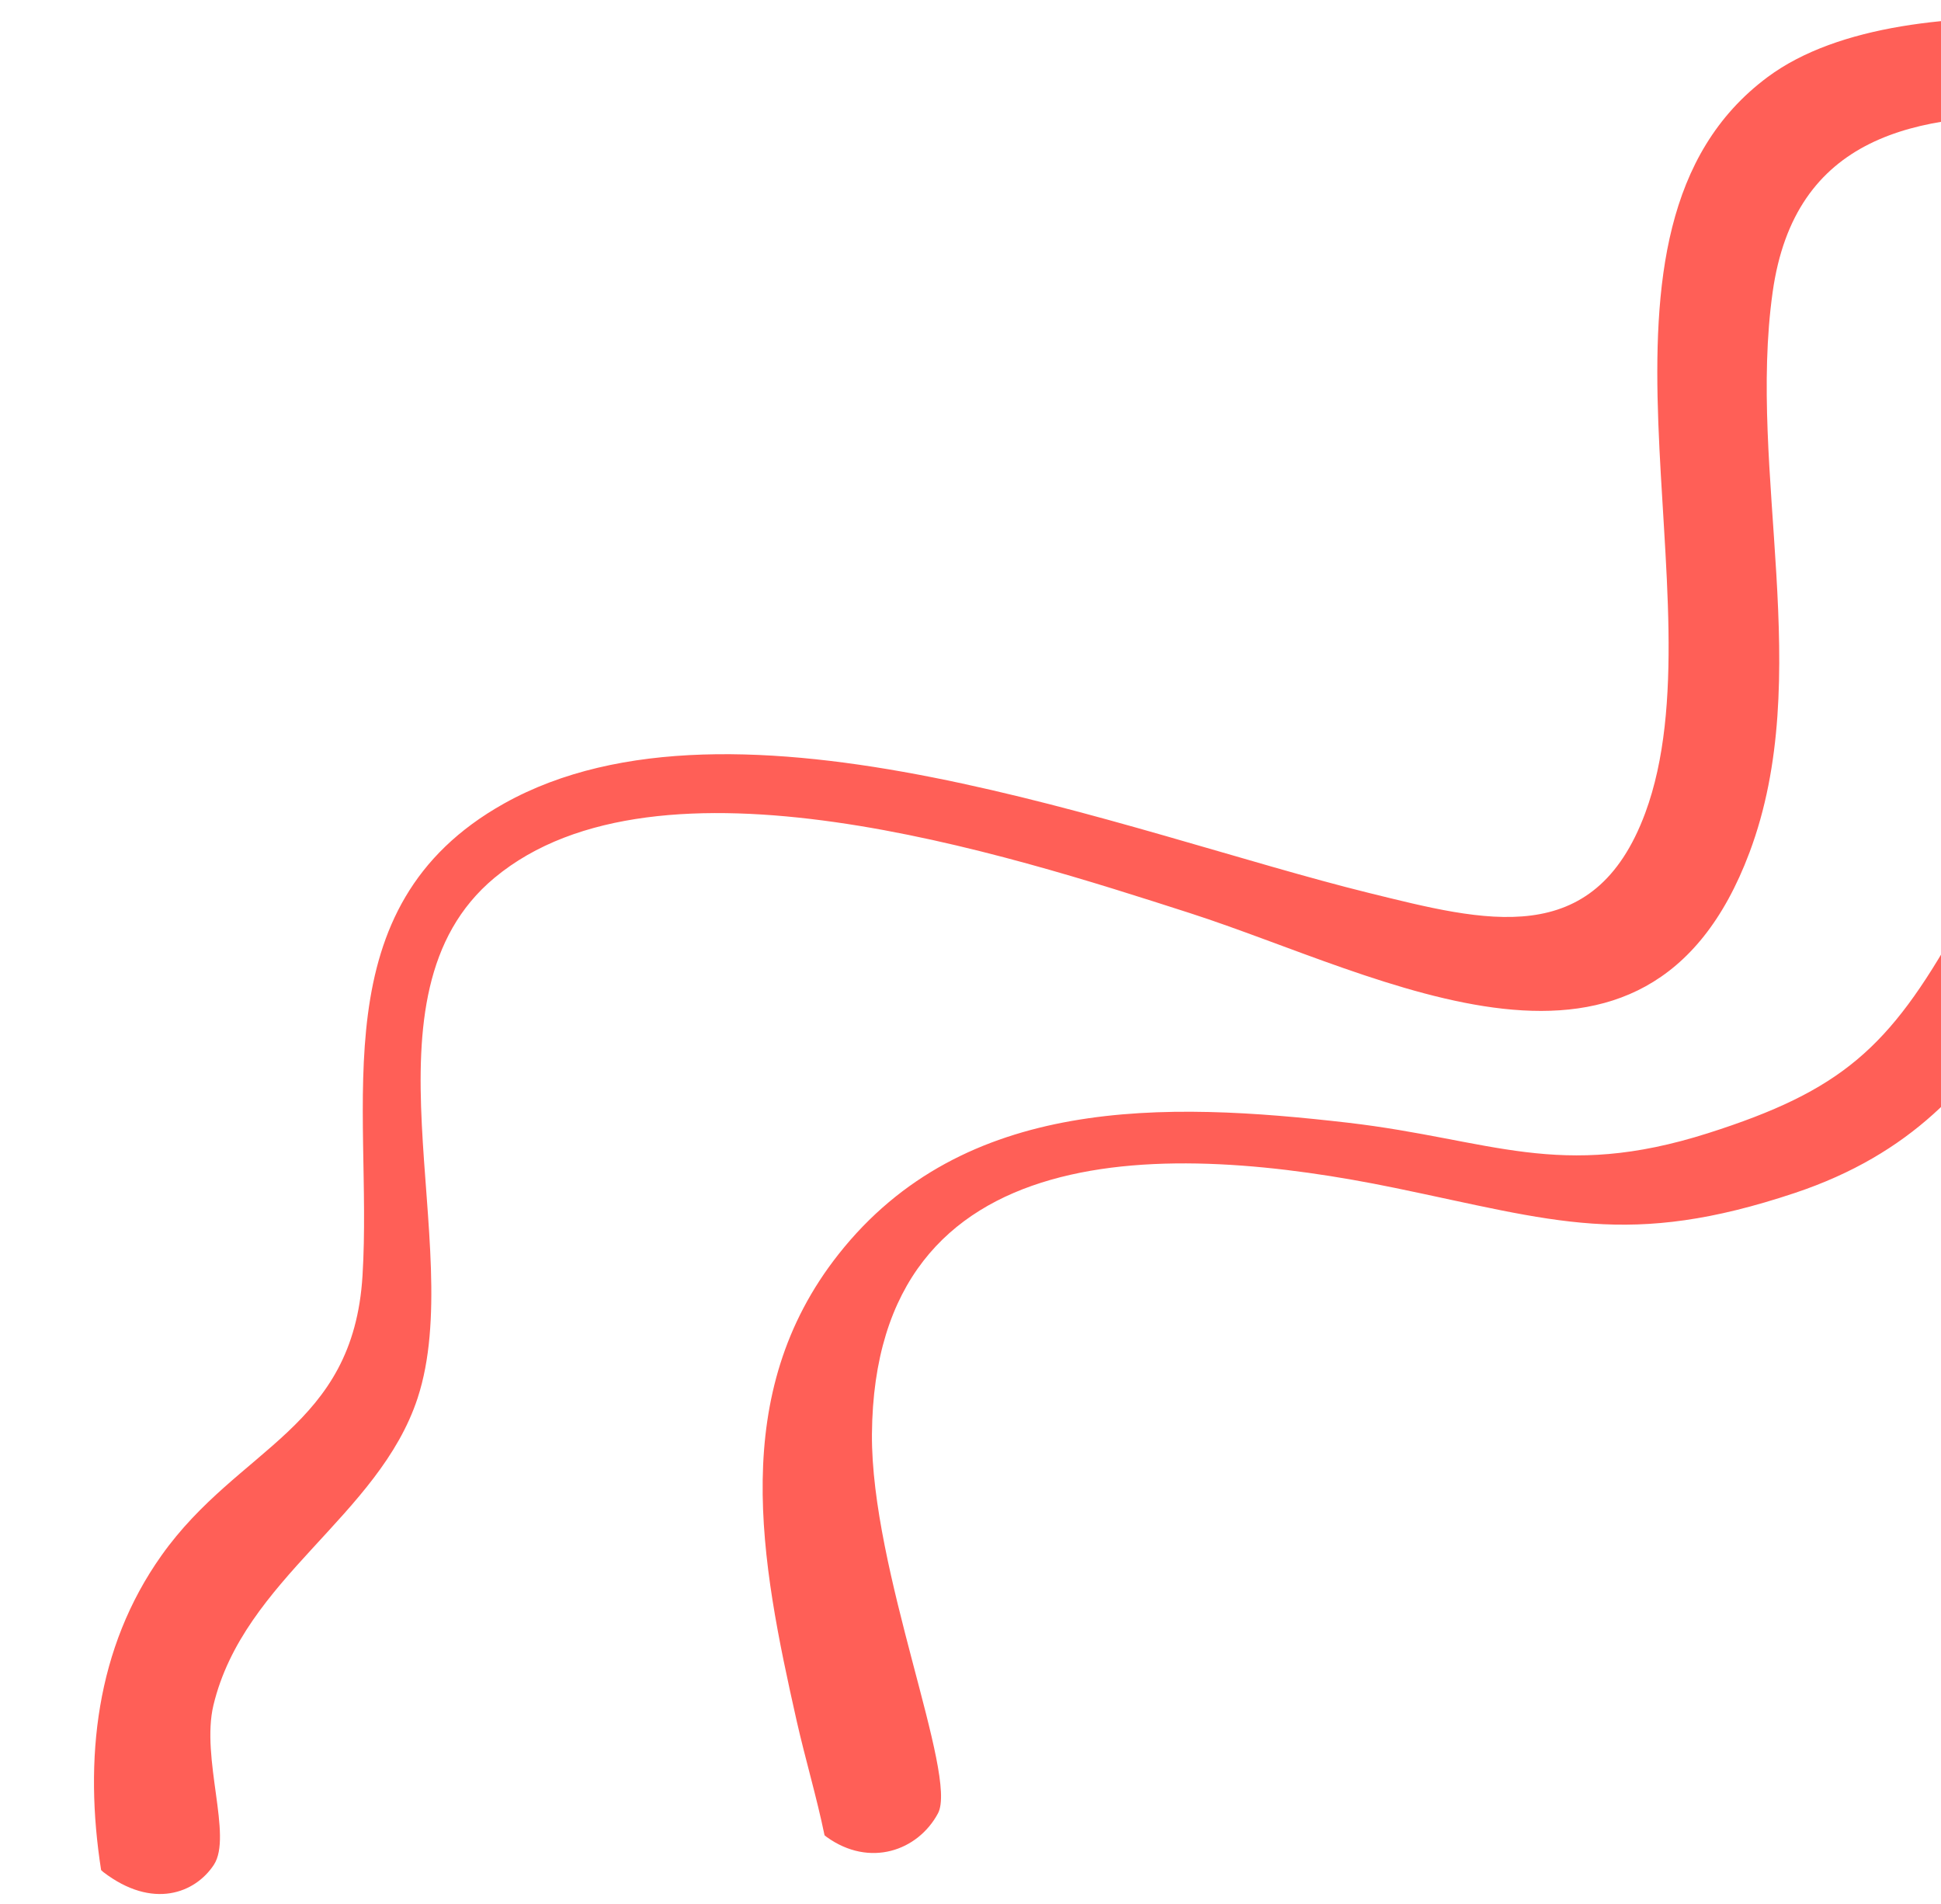 <svg width="262" height="257" viewBox="0 0 262 257" fill="none" xmlns="http://www.w3.org/2000/svg">
<path d="M308.785 6.725C301.702 4.75 257.694 -3.791 238.595 10.402C210.65 31.191 232.712 81.033 222.076 109.732C215.149 128.391 200.382 124.351 184.766 120.511C152.2 112.477 99.245 90.99 68.045 108.442C43.085 122.399 50.357 149.079 48.933 172.164C47.672 192.825 32.218 195.246 21.806 209.921C12.926 222.425 11.314 237.474 13.649 252.393L13.948 252.663C20.621 257.764 26.357 255.496 28.866 251.681C31.414 247.806 27.097 237.314 28.808 230.145C32.915 213.039 51.155 204.615 56.376 188.674C63.146 167.986 47.654 134.376 66.731 118.486C88.88 100.033 135.866 115.278 160.603 123.231C186.578 131.602 222.275 152.022 236.147 115.063C245.064 91.318 235.855 63.794 239.274 39.435C242.233 18.373 258.481 15.055 277.296 15.686C288.093 16.045 302.518 21.679 309.424 20.009C316.331 18.339 315.867 8.699 308.785 6.725ZM312.302 79.797C296.239 77.876 274.603 106.545 264.141 125.154C254.984 141.445 248.573 147.203 230.544 152.941C210.332 159.364 201.339 153.789 181.967 151.527C157.216 148.666 130.107 147.835 113.192 169.27C98.29 188.133 102.665 210.6 107.542 232.284C108.708 237.438 110.231 242.514 111.298 247.693L111.575 247.918C117.391 252.108 123.902 249.784 126.607 244.741C129.355 239.618 117.565 211.999 117.696 193.567C118.015 152.509 158.238 154.146 188.219 160.309C209.832 164.758 219.815 168.51 242.29 161C273.488 150.575 275.939 123.508 291.957 99.621C297.489 91.39 303.977 93.473 312.791 89.954C321.604 86.436 328.364 81.719 312.302 79.797Z" fill="#FF5F57"/>
</svg>
